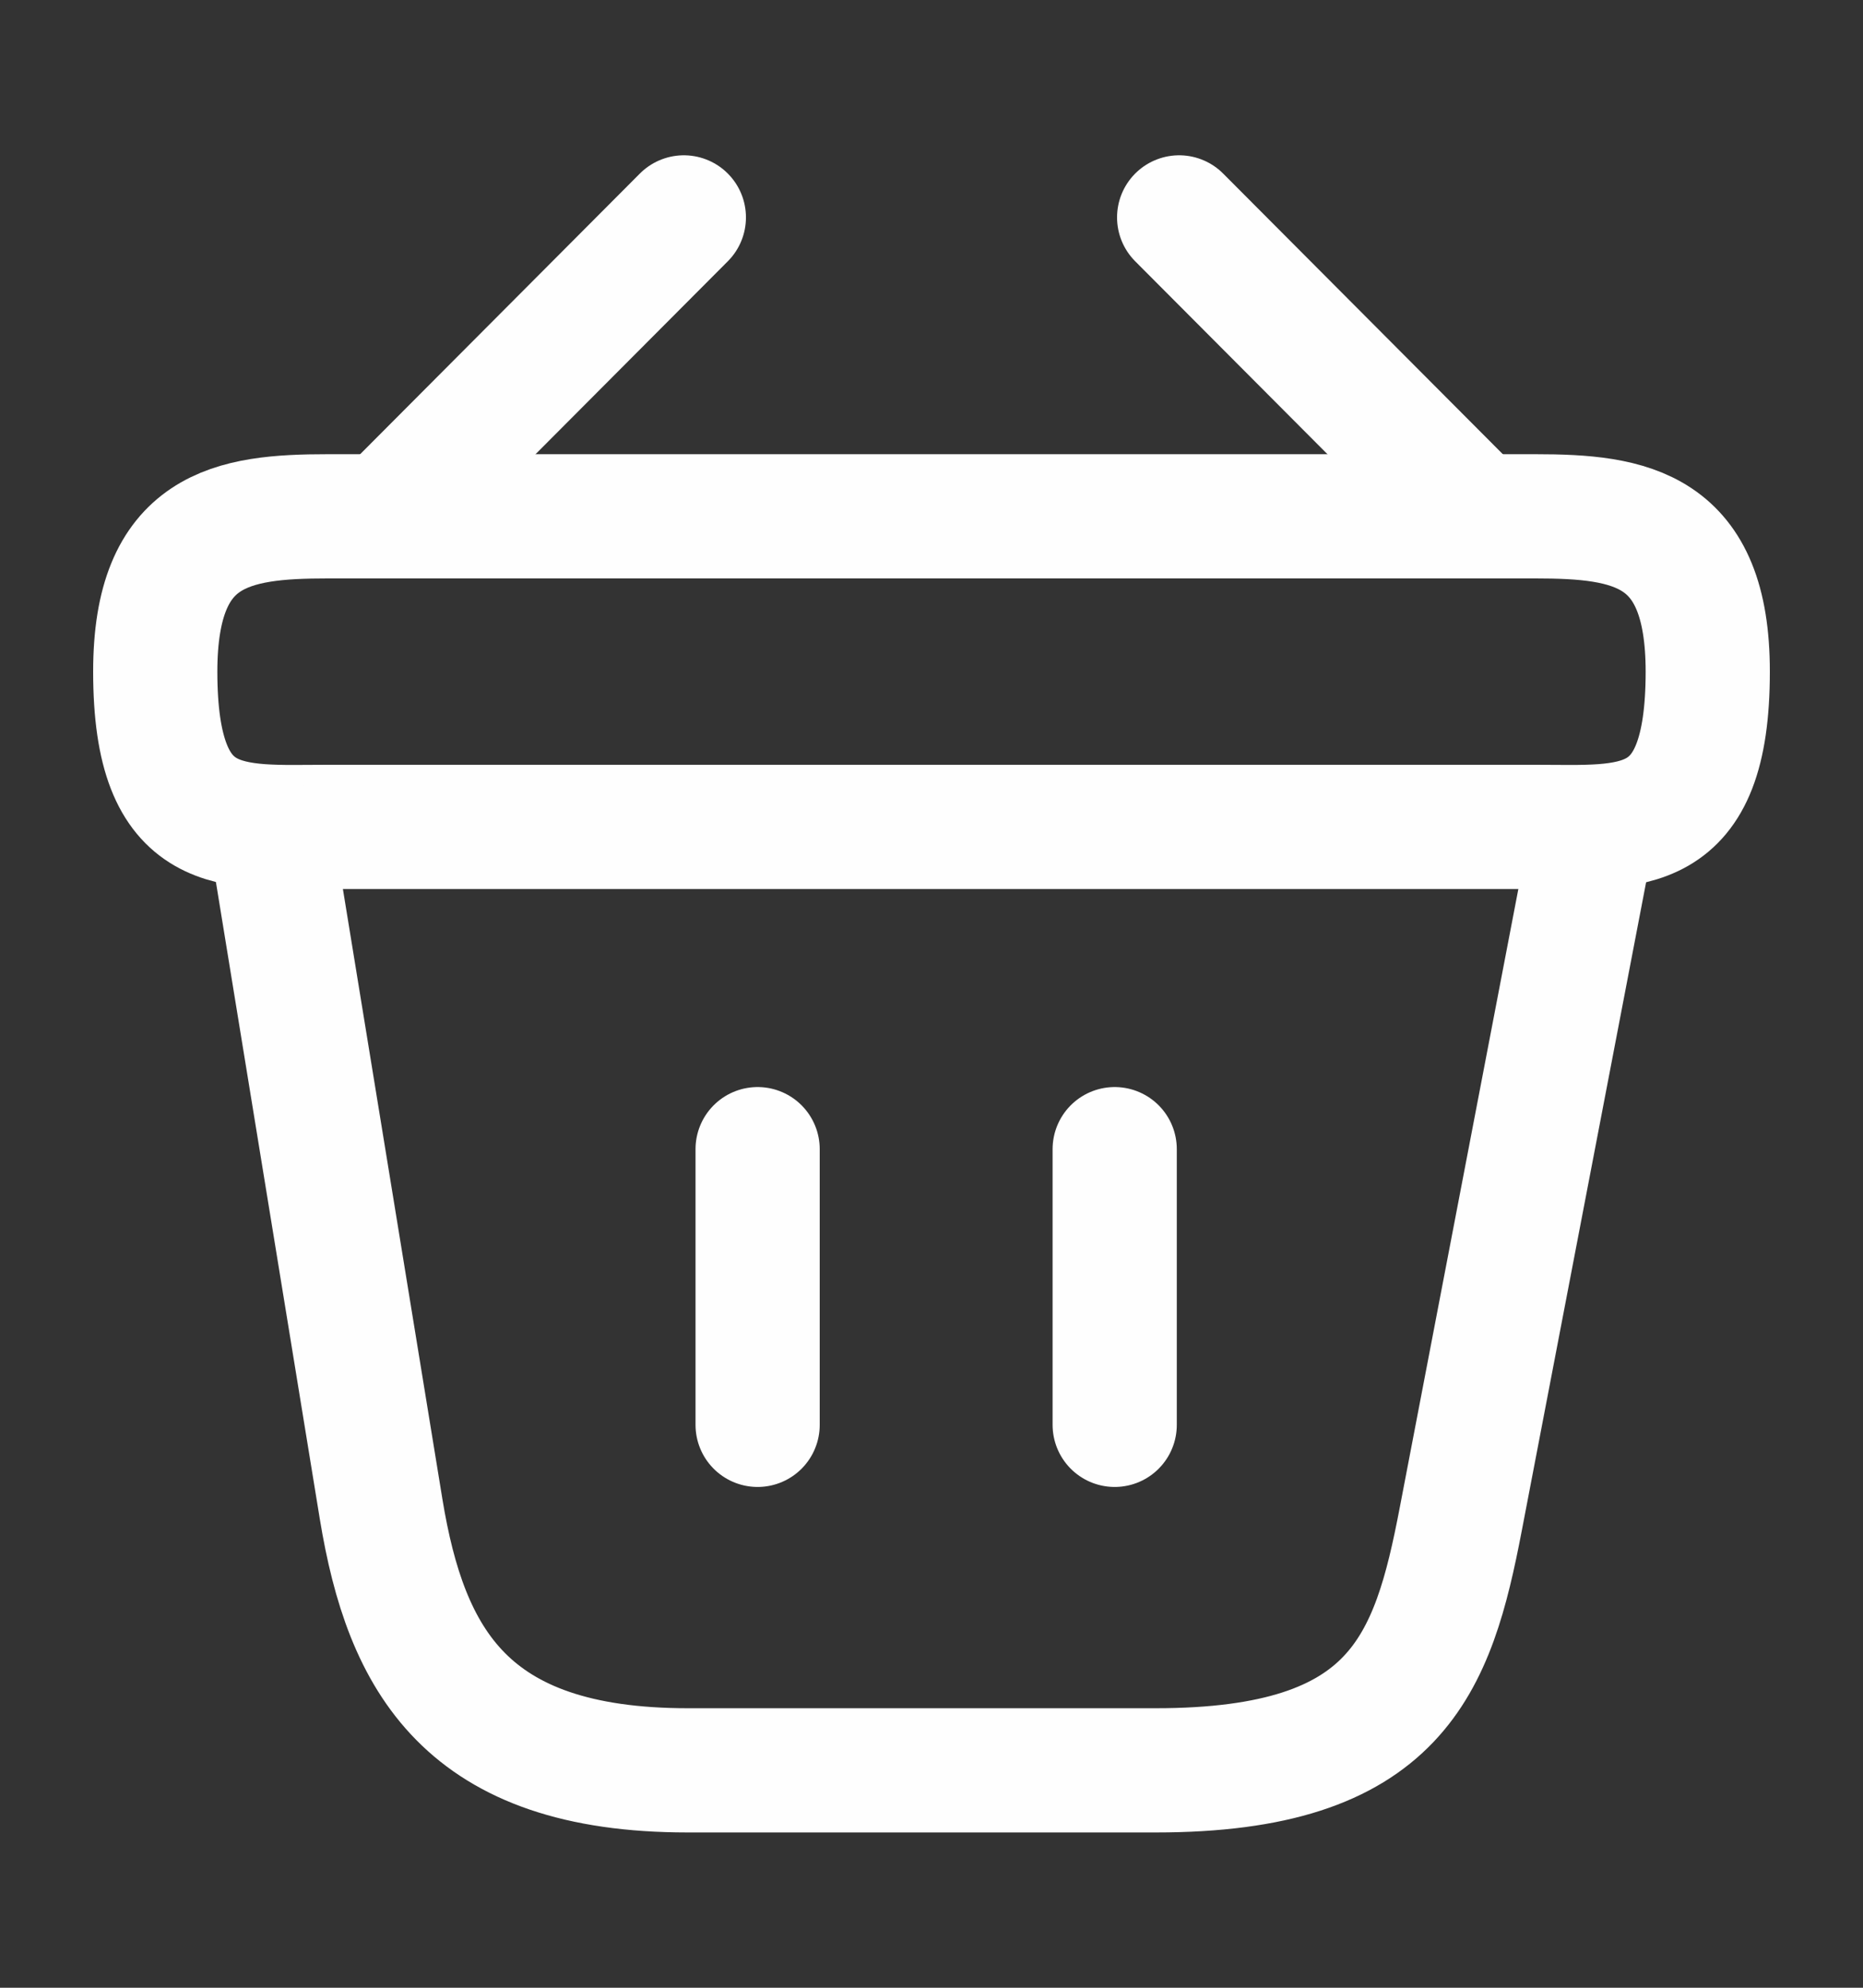 <?xml version="1.0" encoding="UTF-8"?> <svg xmlns="http://www.w3.org/2000/svg" width="15" height="16" viewBox="0 0 15 16" fill="none"><rect x="0" y="0" width="15" height="16" fill="#333333" stroke="none"/> <path d="M5.506 1.75L3.244 4.019" stroke="#FEFEFE" stroke-miterlimit="10" stroke-linecap="round" stroke-linejoin="round"></path> <path d="M9.494 1.75L11.756 4.019" stroke="#FEFEFE" stroke-miterlimit="10" stroke-linecap="round" stroke-linejoin="round"></path> <path d="M1.25 5.406C1.25 4.25 1.869 4.156 2.638 4.156H12.363C13.131 4.156 13.75 4.25 13.75 5.406C13.75 6.75 13.131 6.656 12.363 6.656H2.638C1.869 6.656 1.25 6.75 1.25 5.406Z" stroke="#FEFEFE"></path> <path d="M6.1 9.25V11.469" stroke="#FEFEFE" stroke-linecap="round"></path> <path d="M8.975 9.25V11.469" stroke="#FEFEFE" stroke-linecap="round"></path> <path d="M2.188 6.75L3.069 12.15C3.269 13.363 3.75 14.25 5.537 14.25H9.306C11.25 14.25 11.537 13.4 11.762 12.225L12.812 6.75" stroke="#FEFEFE" stroke-linecap="round"></path> </svg> 
